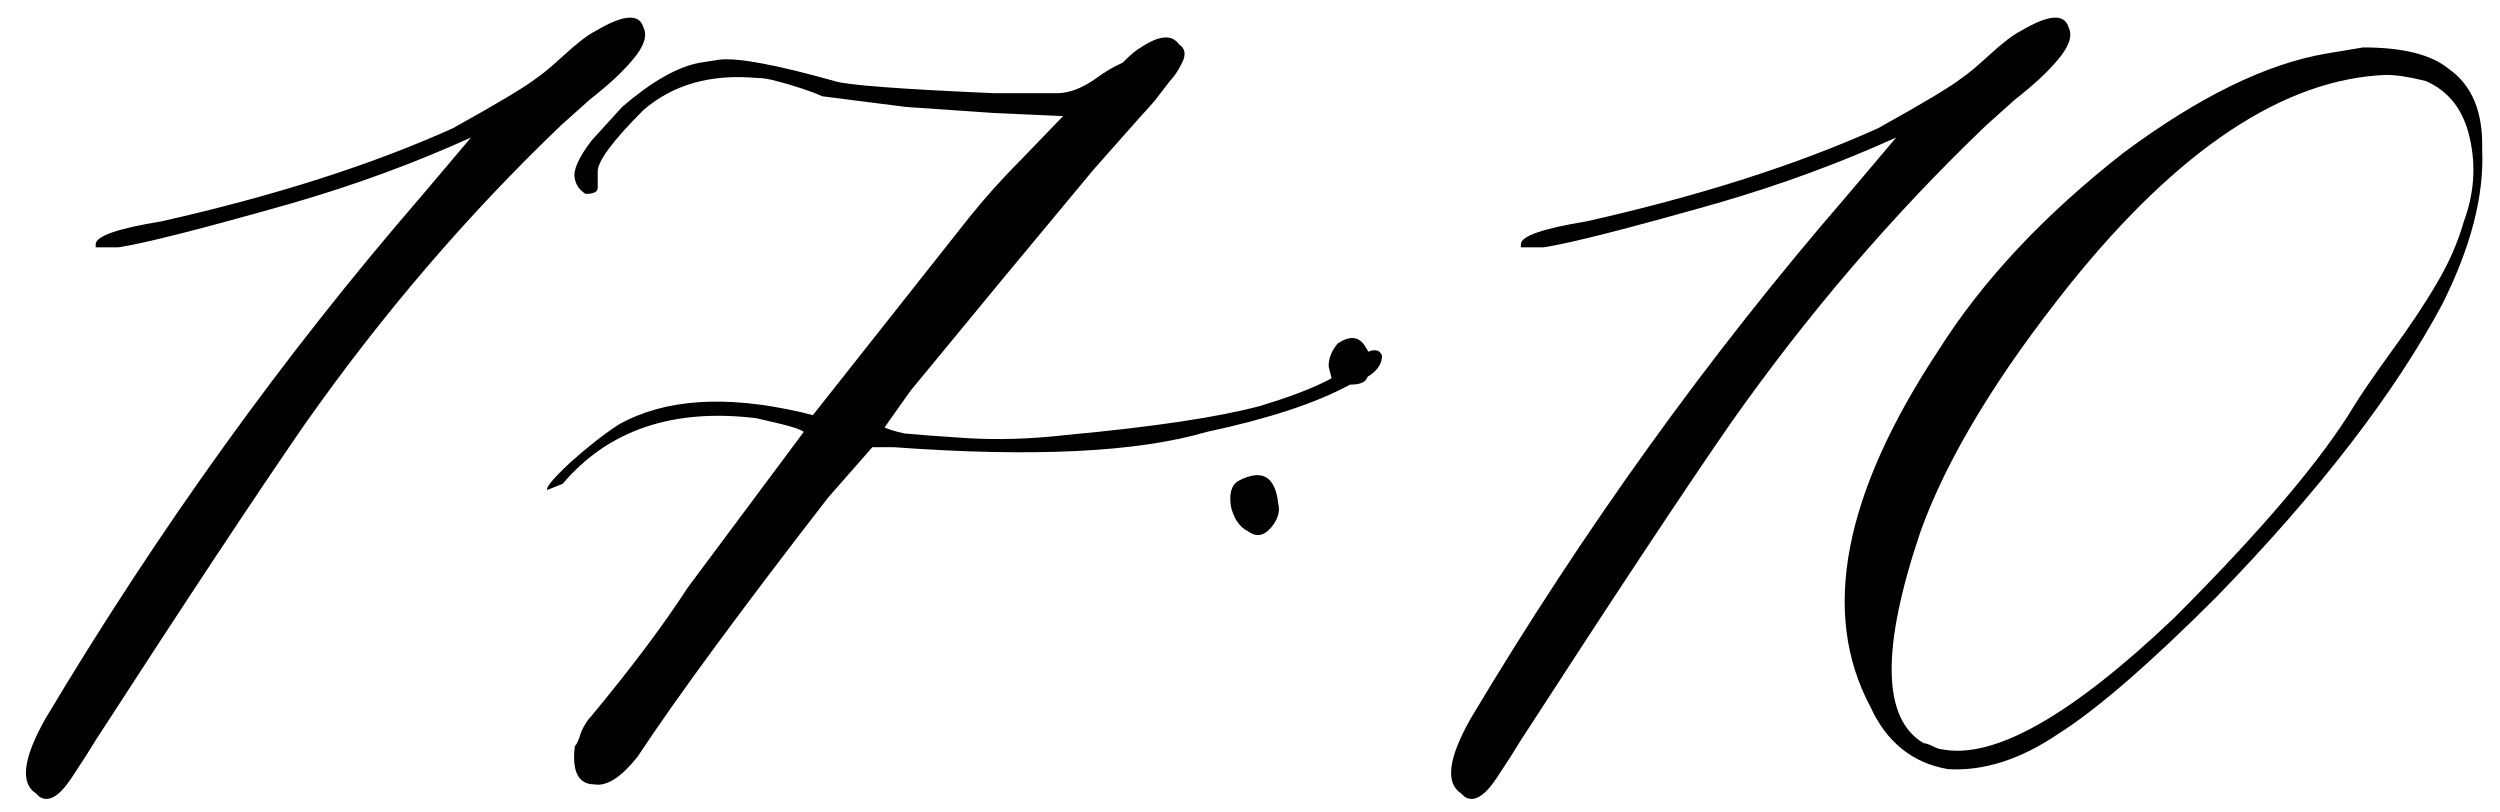 <?xml version="1.0" encoding="UTF-8"?> <svg xmlns="http://www.w3.org/2000/svg" width="160" height="52" viewBox="0 0 160 52" fill="none"><path d="M2.316 50.789C1.275 50.138 1.47 48.543 2.902 46.004C10.129 33.895 18.137 22.762 26.926 12.605L30.148 8.797C26.568 10.425 22.759 11.824 18.723 12.996C12.993 14.624 9.283 15.568 7.59 15.828H6.125V15.633C6.125 15.112 7.525 14.624 10.324 14.168C17.551 12.54 23.768 10.555 28.977 8.211C31.906 6.583 33.697 5.509 34.348 4.988C34.738 4.728 35.324 4.24 36.105 3.523C36.952 2.742 37.635 2.221 38.156 1.961C39.914 0.919 40.923 0.854 41.184 1.766C41.444 2.286 41.216 2.97 40.5 3.816C39.849 4.598 38.938 5.444 37.766 6.355L35.91 8.016C29.921 13.745 24.452 20.125 19.504 27.156C16.444 31.583 11.984 38.322 6.125 47.371C5.734 48.022 5.214 48.836 4.562 49.812C3.781 50.984 3.098 51.375 2.512 50.984L2.316 50.789ZM38.059 50.203C37.017 50.203 36.594 49.389 36.789 47.762C36.919 47.632 37.05 47.339 37.18 46.883C37.375 46.427 37.603 46.069 37.863 45.809C40.402 42.749 42.453 40.014 44.016 37.605L51.438 27.645C51.307 27.514 50.852 27.352 50.07 27.156L48.41 26.766C43.072 26.115 38.938 27.514 36.008 30.965L35.031 31.355C34.901 31.225 35.389 30.639 36.496 29.598C37.668 28.556 38.71 27.742 39.621 27.156C42.551 25.529 46.425 25.268 51.242 26.375L52.023 26.57L61.984 13.973C63.026 12.671 64.165 11.401 65.402 10.164L68.039 7.43L63.645 7.234L57.98 6.844L52.609 6.16C52.349 6.03 51.926 5.867 51.34 5.672C50.754 5.477 50.2 5.314 49.68 5.184C49.224 5.053 48.801 4.988 48.41 4.988C45.48 4.728 43.072 5.411 41.184 7.039C39.165 9.057 38.189 10.392 38.254 11.043V12.02C38.254 12.28 37.993 12.41 37.473 12.41C37.082 12.15 36.854 11.824 36.789 11.434C36.659 10.913 37.017 10.099 37.863 8.992L39.816 6.844C41.704 5.216 43.365 4.272 44.797 4.012L46.066 3.816C47.238 3.686 49.68 4.142 53.391 5.184C54.172 5.444 57.59 5.704 63.645 5.965H67.648C68.43 5.965 69.276 5.639 70.188 4.988C70.708 4.598 71.262 4.272 71.848 4.012C72.368 3.491 72.759 3.165 73.019 3.035C74.191 2.254 75.005 2.189 75.461 2.84C75.852 3.1 75.917 3.491 75.656 4.012C75.396 4.533 75.135 4.923 74.875 5.184C74.68 5.444 74.354 5.867 73.898 6.453C73.443 6.974 73.15 7.299 73.019 7.43L69.992 10.848L64.231 17.781L58.273 25.008L56.613 27.352C56.874 27.482 57.297 27.612 57.883 27.742C58.534 27.807 59.836 27.905 61.789 28.035C63.807 28.165 65.956 28.1 68.234 27.84C73.833 27.319 77.967 26.701 80.637 25.984C84.087 24.943 86.138 23.934 86.789 22.957C87.701 22.306 88.254 22.241 88.449 22.762C88.449 23.543 87.766 24.162 86.398 24.617C84.25 25.789 81.19 26.798 77.219 27.645C72.792 28.947 66.118 29.272 57.199 28.621H55.832L53 31.844C47.401 39.07 43.332 44.604 40.793 48.445C39.751 49.747 38.84 50.333 38.059 50.203ZM85.227 24.227L85.031 23.445C85.031 22.924 85.227 22.436 85.617 21.98C86.398 21.46 86.984 21.525 87.375 22.176C87.831 22.827 87.863 23.51 87.473 24.227C87.342 24.487 86.984 24.617 86.398 24.617C85.878 24.617 85.487 24.487 85.227 24.227ZM79.856 33.992C79.335 33.732 78.977 33.211 78.781 32.43C78.651 31.583 78.814 31.03 79.269 30.77C80.767 29.988 81.613 30.477 81.809 32.234C81.939 32.755 81.776 33.276 81.32 33.797C80.865 34.318 80.376 34.383 79.856 33.992ZM93.527 50.789C92.486 50.138 92.681 48.543 94.113 46.004C101.34 33.895 109.348 22.762 118.137 12.605L121.359 8.797C117.779 10.425 113.97 11.824 109.934 12.996C104.204 14.624 100.493 15.568 98.801 15.828H97.336V15.633C97.336 15.112 98.736 14.624 101.535 14.168C108.762 12.54 114.979 10.555 120.188 8.211C123.117 6.583 124.908 5.509 125.559 4.988C125.949 4.728 126.535 4.24 127.316 3.523C128.163 2.742 128.846 2.221 129.367 1.961C131.125 0.919 132.134 0.854 132.395 1.766C132.655 2.286 132.427 2.97 131.711 3.816C131.06 4.598 130.148 5.444 128.977 6.355L127.121 8.016C121.132 13.745 115.663 20.125 110.715 27.156C107.655 31.583 103.195 38.322 97.336 47.371C96.945 48.022 96.424 48.836 95.773 49.812C94.992 50.984 94.309 51.375 93.723 50.984L93.527 50.789ZM124.68 49.227C122.401 48.836 120.741 47.501 119.699 45.223C116.509 39.233 117.974 31.616 124.094 22.371C126.893 17.944 130.832 13.745 135.91 9.773C140.728 6.193 145.057 4.077 148.898 3.426L151.242 3.035C153.781 3.035 155.604 3.491 156.711 4.402C158.208 5.444 158.924 7.169 158.859 9.578C158.99 12.508 158.143 15.796 156.32 19.441C153.26 25.171 148.443 31.421 141.867 38.191C137.57 42.488 134.185 45.418 131.711 46.98C129.302 48.608 126.958 49.357 124.68 49.227ZM124.289 47.957C127.609 48.608 132.557 45.809 139.133 39.559C144.732 33.96 148.573 29.435 150.656 25.984C151.047 25.333 151.828 24.194 153 22.566C154.237 20.874 155.214 19.409 155.93 18.172C156.711 16.87 157.297 15.535 157.688 14.168C158.339 12.41 158.469 10.652 158.078 8.895C157.688 7.072 156.743 5.835 155.246 5.184C154.204 4.923 153.358 4.793 152.707 4.793C146.197 5.053 139.458 9.513 132.492 18.172C127.805 24.031 124.615 29.305 122.922 33.992C120.383 41.479 120.448 46.004 123.117 47.566C123.247 47.566 123.443 47.632 123.703 47.762C123.964 47.892 124.159 47.957 124.289 47.957Z" fill="black"></path></svg> 